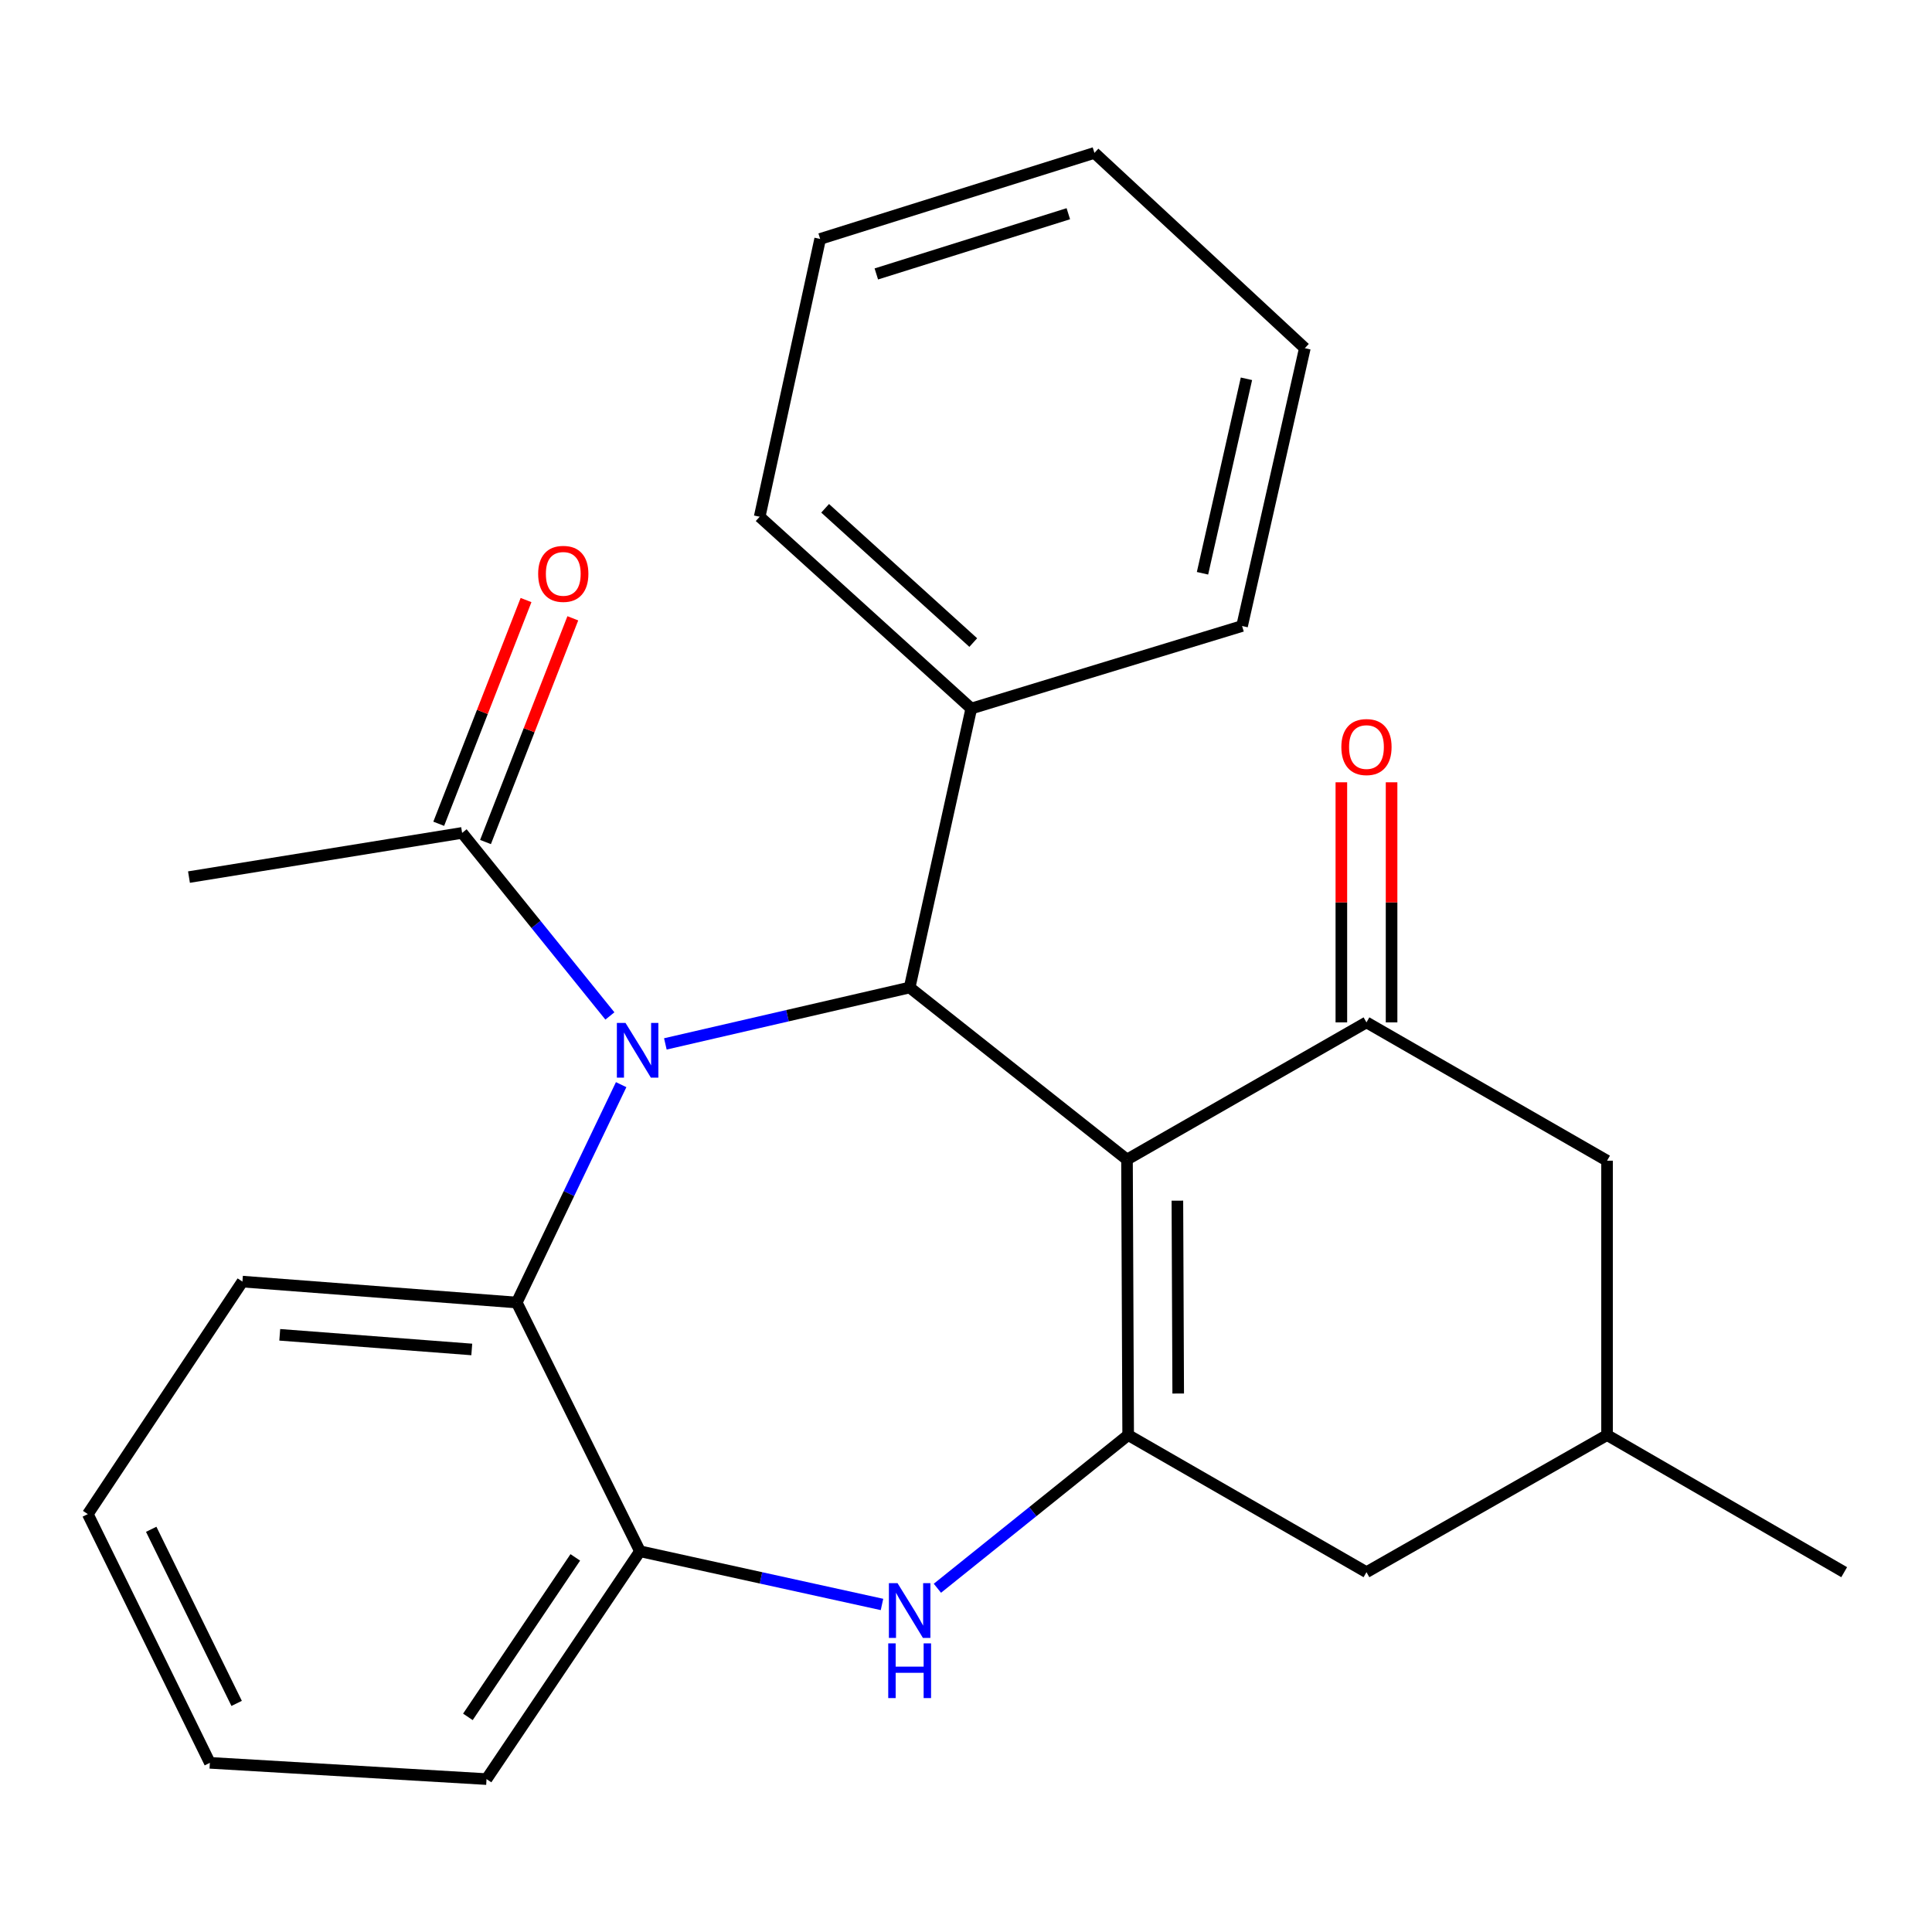 <?xml version='1.0' encoding='iso-8859-1'?>
<svg version='1.1' baseProfile='full'
              xmlns='http://www.w3.org/2000/svg'
                      xmlns:rdkit='http://www.rdkit.org/xml'
                      xmlns:xlink='http://www.w3.org/1999/xlink'
                  xml:space='preserve'
width='1000px' height='1000px' viewBox='0 0 1000 1000'>
<!-- END OF HEADER -->
<rect style='opacity:1.0;fill:#FFFFFF;stroke:none' width='1000' height='1000' x='0' y='0'> </rect>
<path class='bond-1' d='M 583.331,600.182 L 583.938,742.788' style='fill:none;fill-rule:evenodd;stroke:#000000;stroke-width:6px;stroke-linecap:butt;stroke-linejoin:miter;stroke-opacity:1' />
<path class='bond-1' d='M 609.413,621.463 L 609.838,721.287' style='fill:none;fill-rule:evenodd;stroke:#000000;stroke-width:6px;stroke-linecap:butt;stroke-linejoin:miter;stroke-opacity:1' />
<path class='bond-2' d='M 583.331,600.182 L 470.832,511.133' style='fill:none;fill-rule:evenodd;stroke:#000000;stroke-width:6px;stroke-linecap:butt;stroke-linejoin:miter;stroke-opacity:1' />
<path class='bond-3' d='M 583.331,600.182 L 707.281,529.183' style='fill:none;fill-rule:evenodd;stroke:#000000;stroke-width:6px;stroke-linecap:butt;stroke-linejoin:miter;stroke-opacity:1' />
<path class='bond-0' d='M 344.384,540.323 L 407.608,525.728' style='fill:none;fill-rule:evenodd;stroke:#0000FF;stroke-width:6px;stroke-linecap:butt;stroke-linejoin:miter;stroke-opacity:1' />
<path class='bond-0' d='M 407.608,525.728 L 470.832,511.133' style='fill:none;fill-rule:evenodd;stroke:#000000;stroke-width:6px;stroke-linecap:butt;stroke-linejoin:miter;stroke-opacity:1' />
<path class='bond-5' d='M 321.51,561.416 L 294.487,617.801' style='fill:none;fill-rule:evenodd;stroke:#0000FF;stroke-width:6px;stroke-linecap:butt;stroke-linejoin:miter;stroke-opacity:1' />
<path class='bond-5' d='M 294.487,617.801 L 267.464,674.185' style='fill:none;fill-rule:evenodd;stroke:#000000;stroke-width:6px;stroke-linecap:butt;stroke-linejoin:miter;stroke-opacity:1' />
<path class='bond-6' d='M 315.682,525.861 L 277.436,478.485' style='fill:none;fill-rule:evenodd;stroke:#0000FF;stroke-width:6px;stroke-linecap:butt;stroke-linejoin:miter;stroke-opacity:1' />
<path class='bond-6' d='M 277.436,478.485 L 239.191,431.108' style='fill:none;fill-rule:evenodd;stroke:#000000;stroke-width:6px;stroke-linecap:butt;stroke-linejoin:miter;stroke-opacity:1' />
<path class='bond-4' d='M 583.938,742.788 L 534.568,782.433' style='fill:none;fill-rule:evenodd;stroke:#000000;stroke-width:6px;stroke-linecap:butt;stroke-linejoin:miter;stroke-opacity:1' />
<path class='bond-4' d='M 534.568,782.433 L 485.198,822.077' style='fill:none;fill-rule:evenodd;stroke:#0000FF;stroke-width:6px;stroke-linecap:butt;stroke-linejoin:miter;stroke-opacity:1' />
<path class='bond-8' d='M 583.938,742.788 L 707.281,813.759' style='fill:none;fill-rule:evenodd;stroke:#000000;stroke-width:6px;stroke-linecap:butt;stroke-linejoin:miter;stroke-opacity:1' />
<path class='bond-11' d='M 470.832,511.133 L 502.729,366.737' style='fill:none;fill-rule:evenodd;stroke:#000000;stroke-width:6px;stroke-linecap:butt;stroke-linejoin:miter;stroke-opacity:1' />
<path class='bond-9' d='M 707.281,529.183 L 831.809,600.774' style='fill:none;fill-rule:evenodd;stroke:#000000;stroke-width:6px;stroke-linecap:butt;stroke-linejoin:miter;stroke-opacity:1' />
<path class='bond-10' d='M 720.277,529.183 L 720.277,467.049' style='fill:none;fill-rule:evenodd;stroke:#000000;stroke-width:6px;stroke-linecap:butt;stroke-linejoin:miter;stroke-opacity:1' />
<path class='bond-10' d='M 720.277,467.049 L 720.277,404.916' style='fill:none;fill-rule:evenodd;stroke:#FF0000;stroke-width:6px;stroke-linecap:butt;stroke-linejoin:miter;stroke-opacity:1' />
<path class='bond-10' d='M 694.285,529.183 L 694.285,467.049' style='fill:none;fill-rule:evenodd;stroke:#000000;stroke-width:6px;stroke-linecap:butt;stroke-linejoin:miter;stroke-opacity:1' />
<path class='bond-10' d='M 694.285,467.049 L 694.285,404.916' style='fill:none;fill-rule:evenodd;stroke:#FF0000;stroke-width:6px;stroke-linecap:butt;stroke-linejoin:miter;stroke-opacity:1' />
<path class='bond-7' d='M 456.519,830.467 L 393.881,816.698' style='fill:none;fill-rule:evenodd;stroke:#0000FF;stroke-width:6px;stroke-linecap:butt;stroke-linejoin:miter;stroke-opacity:1' />
<path class='bond-7' d='M 393.881,816.698 L 331.244,802.929' style='fill:none;fill-rule:evenodd;stroke:#000000;stroke-width:6px;stroke-linecap:butt;stroke-linejoin:miter;stroke-opacity:1' />
<path class='bond-14' d='M 267.464,674.185 L 125.479,663.356' style='fill:none;fill-rule:evenodd;stroke:#000000;stroke-width:6px;stroke-linecap:butt;stroke-linejoin:miter;stroke-opacity:1' />
<path class='bond-14' d='M 244.19,698.477 L 144.8,690.896' style='fill:none;fill-rule:evenodd;stroke:#000000;stroke-width:6px;stroke-linecap:butt;stroke-linejoin:miter;stroke-opacity:1' />
<path class='bond-26' d='M 267.464,674.185 L 331.244,802.929' style='fill:none;fill-rule:evenodd;stroke:#000000;stroke-width:6px;stroke-linecap:butt;stroke-linejoin:miter;stroke-opacity:1' />
<path class='bond-12' d='M 251.298,435.833 L 273.894,377.934' style='fill:none;fill-rule:evenodd;stroke:#000000;stroke-width:6px;stroke-linecap:butt;stroke-linejoin:miter;stroke-opacity:1' />
<path class='bond-12' d='M 273.894,377.934 L 296.49,320.035' style='fill:none;fill-rule:evenodd;stroke:#FF0000;stroke-width:6px;stroke-linecap:butt;stroke-linejoin:miter;stroke-opacity:1' />
<path class='bond-12' d='M 227.085,426.384 L 249.681,368.485' style='fill:none;fill-rule:evenodd;stroke:#000000;stroke-width:6px;stroke-linecap:butt;stroke-linejoin:miter;stroke-opacity:1' />
<path class='bond-12' d='M 249.681,368.485 L 272.277,310.585' style='fill:none;fill-rule:evenodd;stroke:#FF0000;stroke-width:6px;stroke-linecap:butt;stroke-linejoin:miter;stroke-opacity:1' />
<path class='bond-15' d='M 239.191,431.108 L 97.813,453.981' style='fill:none;fill-rule:evenodd;stroke:#000000;stroke-width:6px;stroke-linecap:butt;stroke-linejoin:miter;stroke-opacity:1' />
<path class='bond-16' d='M 331.244,802.929 L 251.826,920.858' style='fill:none;fill-rule:evenodd;stroke:#000000;stroke-width:6px;stroke-linecap:butt;stroke-linejoin:miter;stroke-opacity:1' />
<path class='bond-16' d='M 297.773,806.1 L 242.18,888.65' style='fill:none;fill-rule:evenodd;stroke:#000000;stroke-width:6px;stroke-linecap:butt;stroke-linejoin:miter;stroke-opacity:1' />
<path class='bond-25' d='M 707.281,813.759 L 831.809,742.788' style='fill:none;fill-rule:evenodd;stroke:#000000;stroke-width:6px;stroke-linecap:butt;stroke-linejoin:miter;stroke-opacity:1' />
<path class='bond-13' d='M 831.809,600.774 L 831.809,742.788' style='fill:none;fill-rule:evenodd;stroke:#000000;stroke-width:6px;stroke-linecap:butt;stroke-linejoin:miter;stroke-opacity:1' />
<path class='bond-17' d='M 502.729,366.737 L 393.204,267.464' style='fill:none;fill-rule:evenodd;stroke:#000000;stroke-width:6px;stroke-linecap:butt;stroke-linejoin:miter;stroke-opacity:1' />
<path class='bond-17' d='M 503.756,332.588 L 427.088,263.097' style='fill:none;fill-rule:evenodd;stroke:#000000;stroke-width:6px;stroke-linecap:butt;stroke-linejoin:miter;stroke-opacity:1' />
<path class='bond-18' d='M 502.729,366.737 L 642.895,324.024' style='fill:none;fill-rule:evenodd;stroke:#000000;stroke-width:6px;stroke-linecap:butt;stroke-linejoin:miter;stroke-opacity:1' />
<path class='bond-19' d='M 831.809,742.788 L 954.545,813.759' style='fill:none;fill-rule:evenodd;stroke:#000000;stroke-width:6px;stroke-linecap:butt;stroke-linejoin:miter;stroke-opacity:1' />
<path class='bond-20' d='M 125.479,663.356 L 45.455,783.696' style='fill:none;fill-rule:evenodd;stroke:#000000;stroke-width:6px;stroke-linecap:butt;stroke-linejoin:miter;stroke-opacity:1' />
<path class='bond-21' d='M 251.826,920.858 L 108.628,912.439' style='fill:none;fill-rule:evenodd;stroke:#000000;stroke-width:6px;stroke-linecap:butt;stroke-linejoin:miter;stroke-opacity:1' />
<path class='bond-23' d='M 393.204,267.464 L 424.51,123.674' style='fill:none;fill-rule:evenodd;stroke:#000000;stroke-width:6px;stroke-linecap:butt;stroke-linejoin:miter;stroke-opacity:1' />
<path class='bond-22' d='M 642.895,324.024 L 675.384,180.22' style='fill:none;fill-rule:evenodd;stroke:#000000;stroke-width:6px;stroke-linecap:butt;stroke-linejoin:miter;stroke-opacity:1' />
<path class='bond-22' d='M 622.416,296.726 L 645.158,196.063' style='fill:none;fill-rule:evenodd;stroke:#000000;stroke-width:6px;stroke-linecap:butt;stroke-linejoin:miter;stroke-opacity:1' />
<path class='bond-28' d='M 45.455,783.696 L 108.628,912.439' style='fill:none;fill-rule:evenodd;stroke:#000000;stroke-width:6px;stroke-linecap:butt;stroke-linejoin:miter;stroke-opacity:1' />
<path class='bond-28' d='M 78.264,791.558 L 122.486,881.678' style='fill:none;fill-rule:evenodd;stroke:#000000;stroke-width:6px;stroke-linecap:butt;stroke-linejoin:miter;stroke-opacity:1' />
<path class='bond-24' d='M 675.384,180.22 L 566.48,79.142' style='fill:none;fill-rule:evenodd;stroke:#000000;stroke-width:6px;stroke-linecap:butt;stroke-linejoin:miter;stroke-opacity:1' />
<path class='bond-27' d='M 424.51,123.674 L 566.48,79.142' style='fill:none;fill-rule:evenodd;stroke:#000000;stroke-width:6px;stroke-linecap:butt;stroke-linejoin:miter;stroke-opacity:1' />
<path class='bond-27' d='M 453.584,141.794 L 552.964,110.622' style='fill:none;fill-rule:evenodd;stroke:#000000;stroke-width:6px;stroke-linecap:butt;stroke-linejoin:miter;stroke-opacity:1' />
<path  class='atom-1' d='M 323.771 529.477
L 333.051 544.477
Q 333.971 545.957, 335.451 548.637
Q 336.931 551.317, 337.011 551.477
L 337.011 529.477
L 340.771 529.477
L 340.771 557.797
L 336.891 557.797
L 326.931 541.397
Q 325.771 539.477, 324.531 537.277
Q 323.331 535.077, 322.971 534.397
L 322.971 557.797
L 319.291 557.797
L 319.291 529.477
L 323.771 529.477
' fill='#0000FF'/>
<path  class='atom-5' d='M 464.572 819.453
L 473.852 834.453
Q 474.772 835.933, 476.252 838.613
Q 477.732 841.293, 477.812 841.453
L 477.812 819.453
L 481.572 819.453
L 481.572 847.773
L 477.692 847.773
L 467.732 831.373
Q 466.572 829.453, 465.332 827.253
Q 464.132 825.053, 463.772 824.373
L 463.772 847.773
L 460.092 847.773
L 460.092 819.453
L 464.572 819.453
' fill='#0000FF'/>
<path  class='atom-5' d='M 459.752 850.605
L 463.592 850.605
L 463.592 862.645
L 478.072 862.645
L 478.072 850.605
L 481.912 850.605
L 481.912 878.925
L 478.072 878.925
L 478.072 865.845
L 463.592 865.845
L 463.592 878.925
L 459.752 878.925
L 459.752 850.605
' fill='#0000FF'/>
<path  class='atom-11' d='M 694.281 386.671
Q 694.281 379.871, 697.641 376.071
Q 701.001 372.271, 707.281 372.271
Q 713.561 372.271, 716.921 376.071
Q 720.281 379.871, 720.281 386.671
Q 720.281 393.551, 716.881 397.471
Q 713.481 401.351, 707.281 401.351
Q 701.041 401.351, 697.641 397.471
Q 694.281 393.591, 694.281 386.671
M 707.281 398.151
Q 711.601 398.151, 713.921 395.271
Q 716.281 392.351, 716.281 386.671
Q 716.281 381.111, 713.921 378.311
Q 711.601 375.471, 707.281 375.471
Q 702.961 375.471, 700.601 378.271
Q 698.281 381.071, 698.281 386.671
Q 698.281 392.391, 700.601 395.271
Q 702.961 398.151, 707.281 398.151
' fill='#FF0000'/>
<path  class='atom-13' d='M 278.549 297.03
Q 278.549 290.23, 281.909 286.43
Q 285.269 282.63, 291.549 282.63
Q 297.829 282.63, 301.189 286.43
Q 304.549 290.23, 304.549 297.03
Q 304.549 303.91, 301.149 307.83
Q 297.749 311.71, 291.549 311.71
Q 285.309 311.71, 281.909 307.83
Q 278.549 303.95, 278.549 297.03
M 291.549 308.51
Q 295.869 308.51, 298.189 305.63
Q 300.549 302.71, 300.549 297.03
Q 300.549 291.47, 298.189 288.67
Q 295.869 285.83, 291.549 285.83
Q 287.229 285.83, 284.869 288.63
Q 282.549 291.43, 282.549 297.03
Q 282.549 302.75, 284.869 305.63
Q 287.229 308.51, 291.549 308.51
' fill='#FF0000'/>
</svg>

